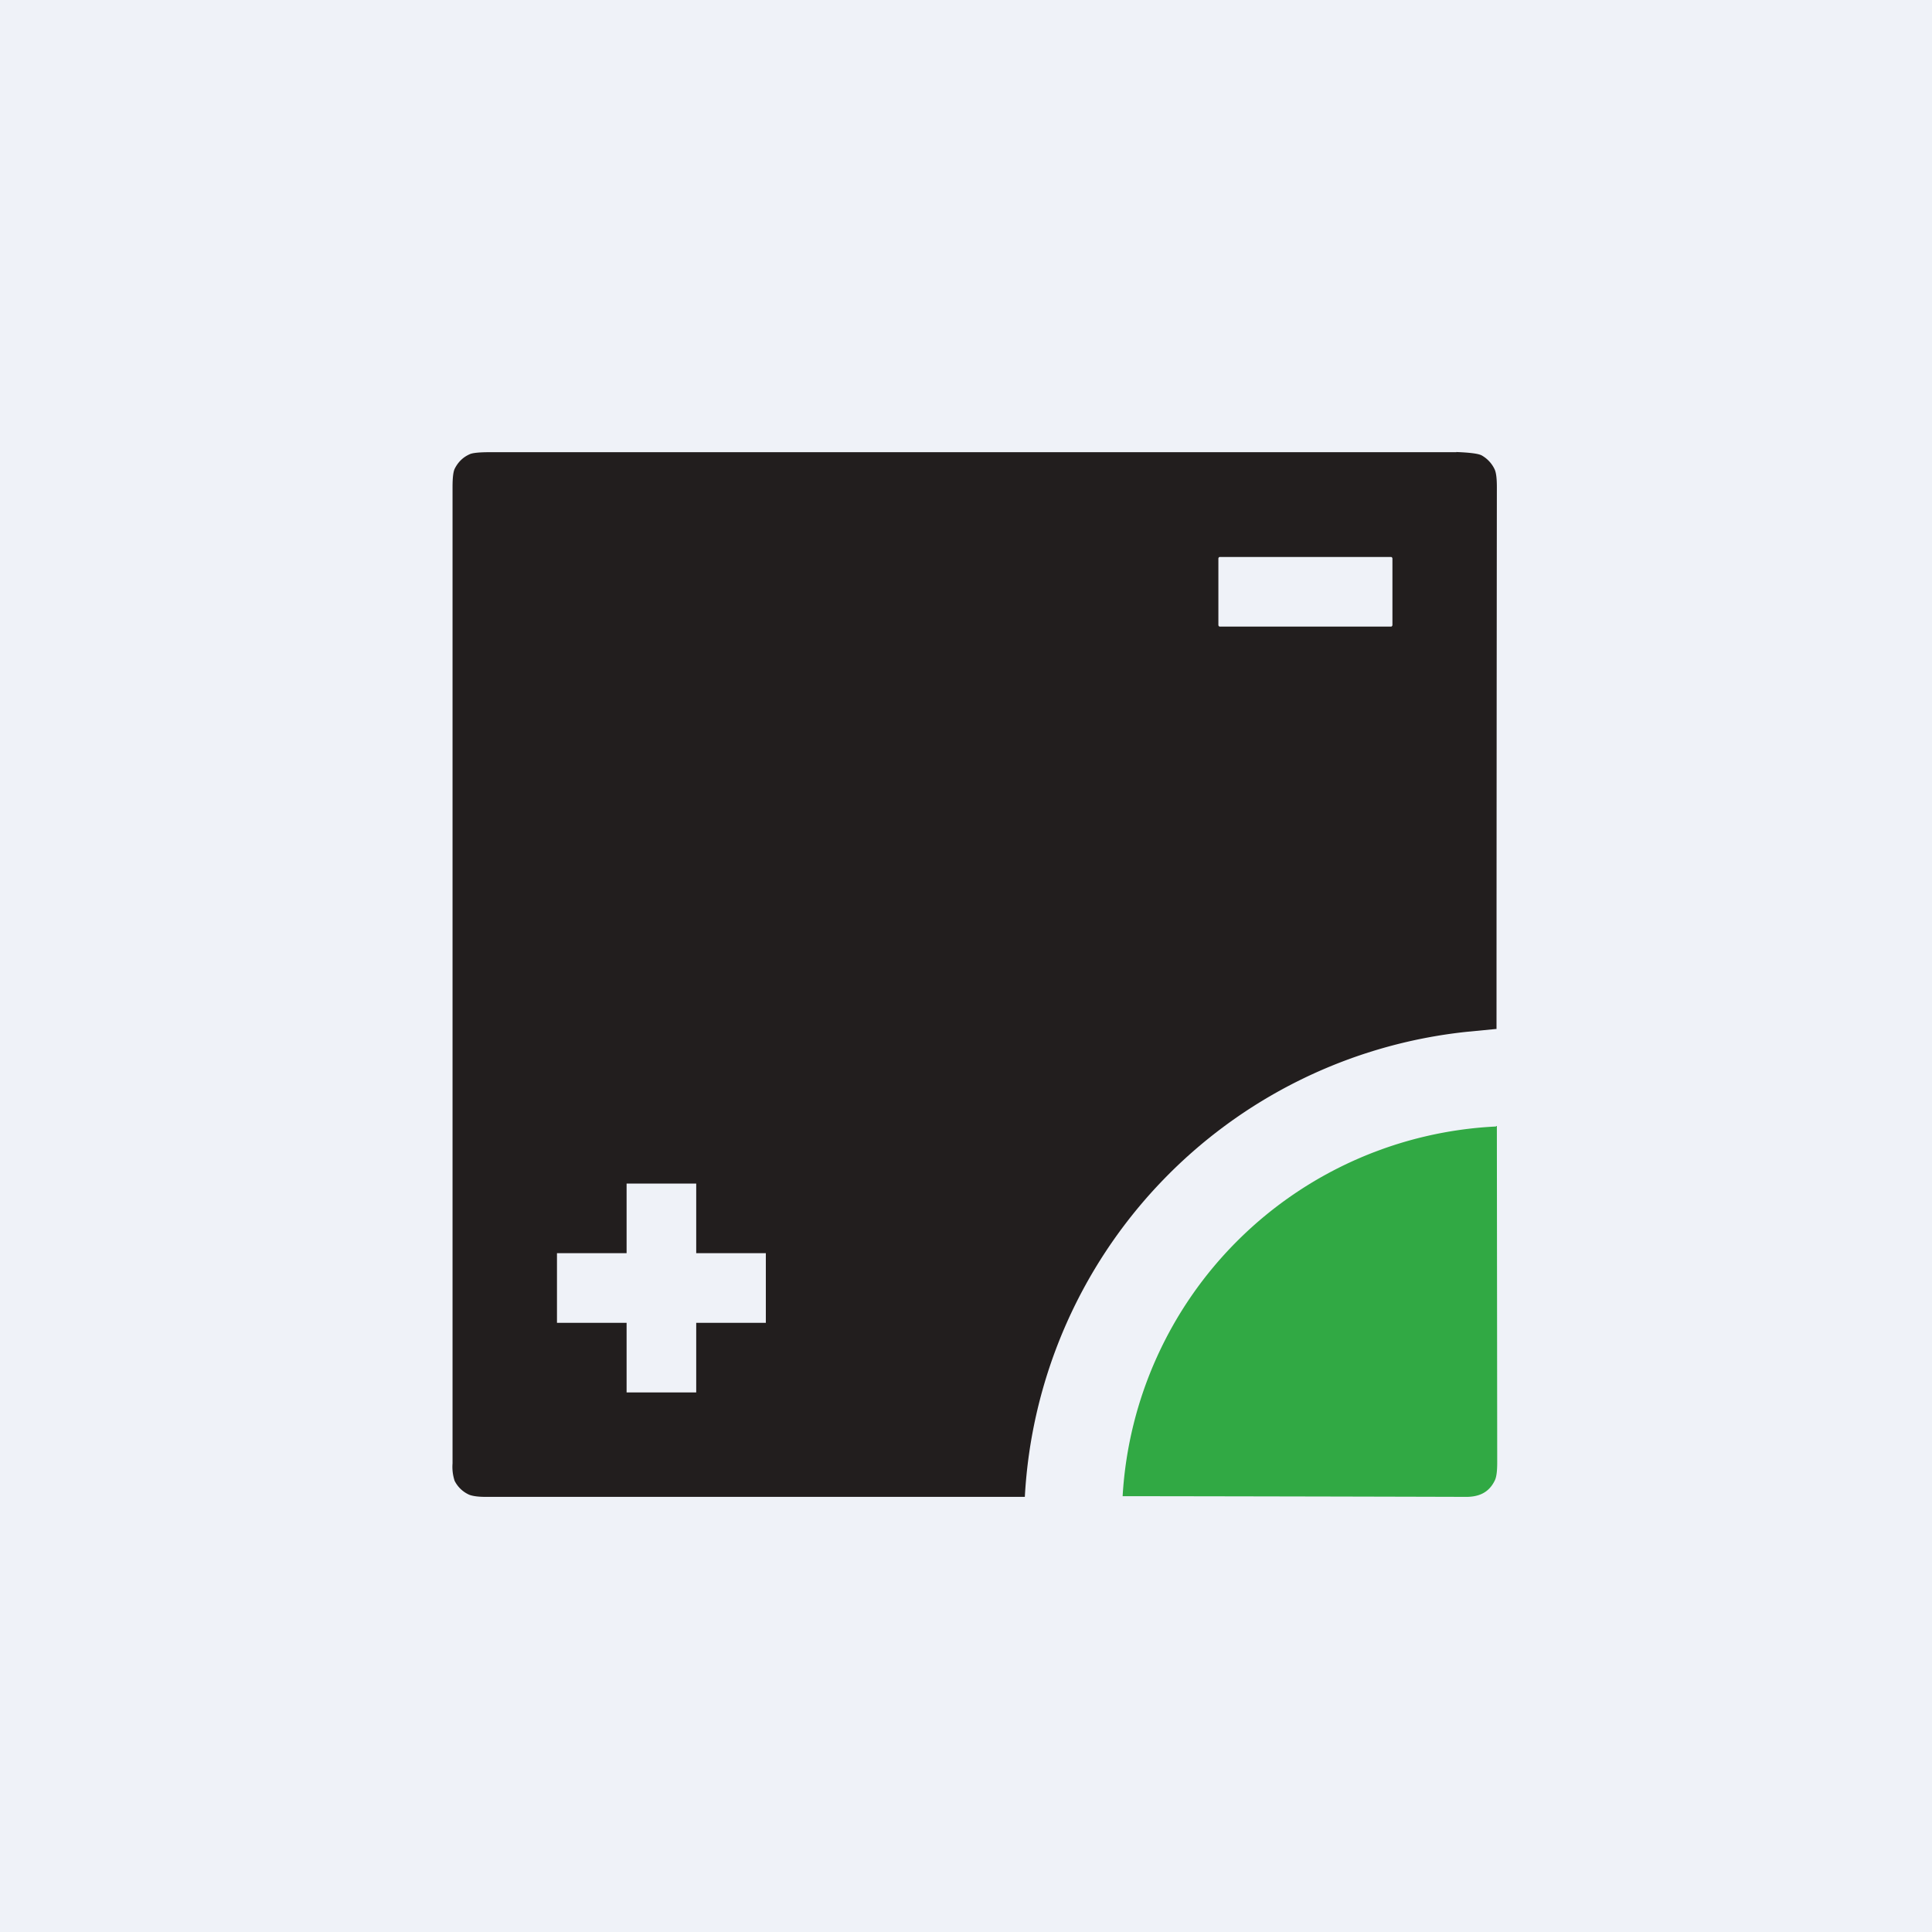<?xml version="1.0" encoding="UTF-8"?>
<!-- generated by Finnhub -->
<svg viewBox="0 0 55.5 55.5" xmlns="http://www.w3.org/2000/svg">
<path d="M 0,0 H 55.5 V 55.5 H 0 Z" fill="rgb(239, 242, 248)"/>
<path d="M 42.97,32.345 H 43 V 32.37 L 43.01,42.01 C 43.01,42.26 42.99,42.43 42.94,42.53 C 42.77,42.88 42.48,43.01 42.07,43 A 6900.72,6900.72 0 0,0 32.25,42.98 V 42.97 A 11.29,11.29 0 0,1 42.99,32.36 Z" fill="rgb(49, 169, 68)"/>
<path d="M 41.83,12.985 C 42.22,13 42.46,13.03 42.56,13.08 A 0.9,0.9 0 0,1 42.93,13.47 C 42.98,13.57 43,13.74 43,14 A 18841.3,18841.3 0 0,0 42.99,29.56 H 42.97 L 42.14,29.64 A 14.21,14.21 0 0,0 29.44,43 H 13.94 C 13.71,43 13.54,42.97 13.46,42.93 A 0.86,0.86 0 0,1 13.06,42.54 A 1.28,1.28 0 0,1 13,42.04 V 14 C 13,13.72 13.02,13.54 13.07,13.45 C 13.17,13.26 13.31,13.13 13.49,13.05 C 13.57,13.01 13.77,12.99 14.07,12.99 H 41.84 Z M 18,34 V 36 H 16 V 38 H 18 V 40 H 20 V 38 H 22 V 36 H 20 V 34 H 18 Z M 35.04,16 C 35.02,16 35,16.02 35,16.05 V 17.95 C 35,17.98 35.02,18 35.04,18 H 39.96 C 39.98,18 40,17.98 40,17.95 V 16.05 C 40,16.02 39.98,16 39.96,16 H 35.04 Z" fill="rgb(34, 30, 30)"/>
</svg>
